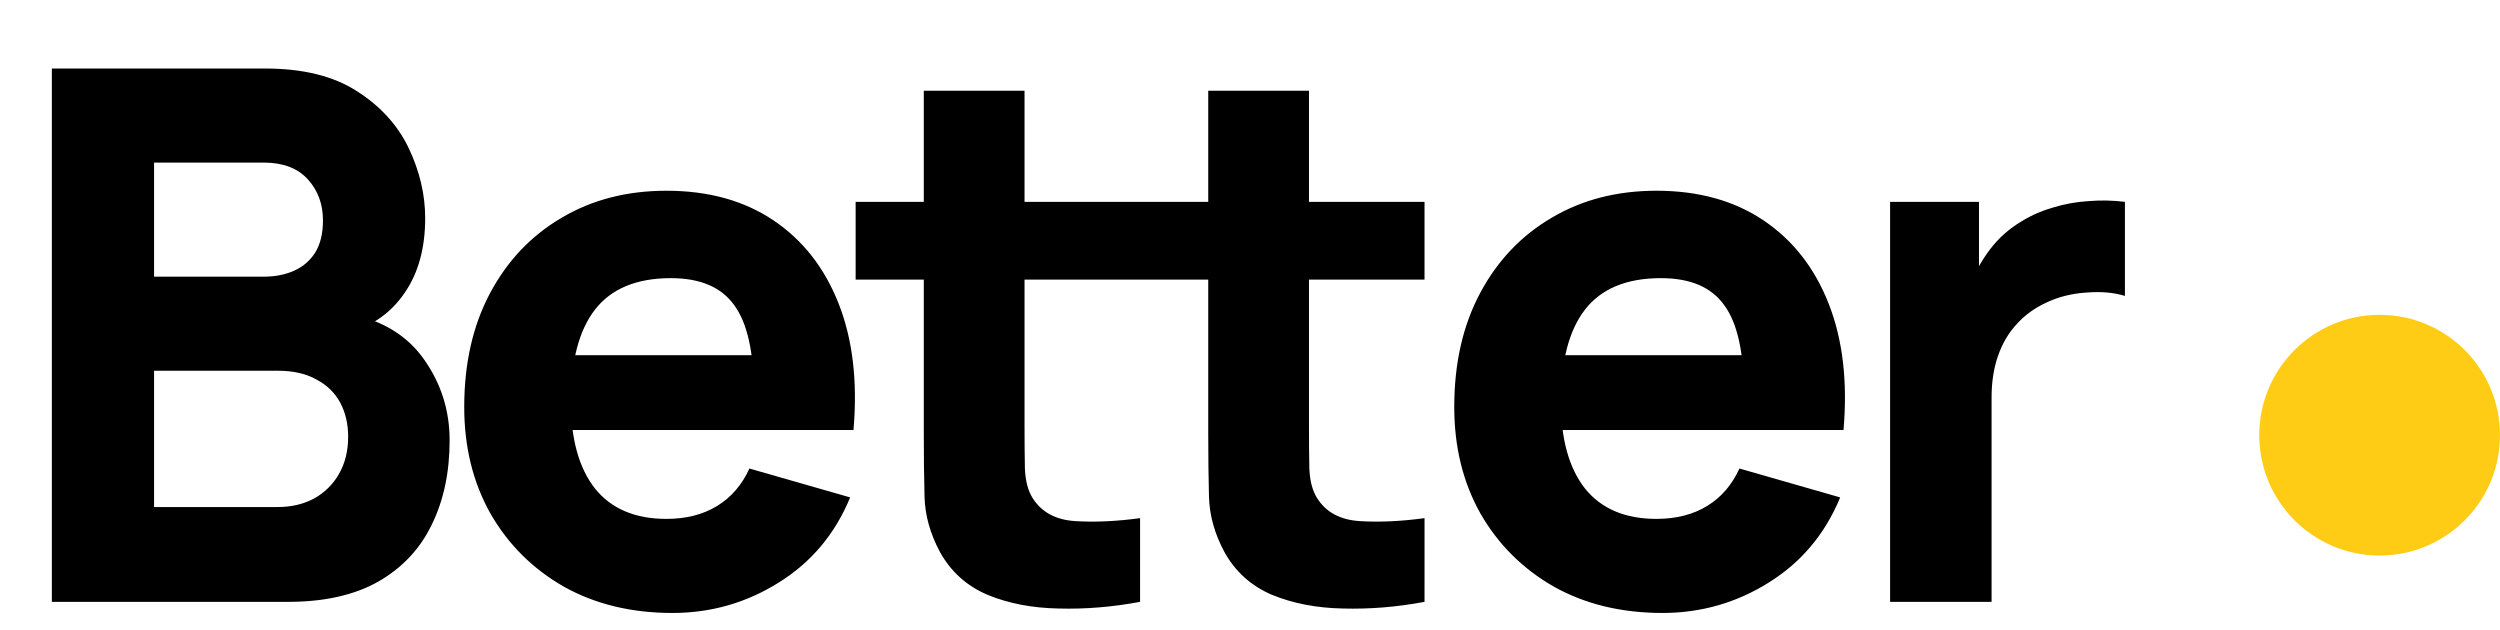 <svg fill="none" height="68" viewBox="0 0 270 68" width="270" xmlns="http://www.w3.org/2000/svg"><path d="m5.6 65v-57.6h23.04c4.107 0 7.427.827 9.96 2.48 2.533 1.627 4.387 3.68 5.56 6.16s1.76 4.987 1.76 7.52c0 3.227-.733 5.907-2.2 8.04-1.44 2.133-3.427 3.56-5.96 4.28v-2c3.6.747 6.293 2.413 8.08 5 1.813 2.587 2.72 5.48 2.72 8.68 0 3.44-.64 6.467-1.92 9.08-1.253 2.613-3.173 4.667-5.76 6.16-2.587 1.467-5.84 2.2-9.76 2.2zm11.04-10.24h13.36c1.467 0 2.773-.307 3.92-.92 1.147-.64 2.04-1.52 2.68-2.64.667-1.147 1-2.493 1-4.04 0-1.36-.28-2.573-.84-3.64s-1.413-1.907-2.56-2.52c-1.12-.64-2.52-.96-4.2-.96h-13.36zm0-24.88h11.84c1.227 0 2.32-.213 3.28-.64s1.72-1.08 2.28-1.96c.56-.907.84-2.067.84-3.48 0-1.76-.547-3.24-1.64-4.44s-2.68-1.8-4.76-1.8h-11.84zm55.977 36.32c-4.427 0-8.333-.947-11.72-2.84-3.36-1.92-6-4.547-7.92-7.88-1.893-3.36-2.84-7.2-2.84-11.52 0-4.72.933-8.827 2.8-12.32s4.44-6.2 7.72-8.12c3.28-1.947 7.053-2.92 11.32-2.92 4.533 0 8.387 1.067 11.56 3.2s5.52 5.133 7.04 9 2.053 8.413 1.6 13.64h-10.76v-4c0-4.4-.707-7.56-2.12-9.48-1.387-1.947-3.667-2.92-6.84-2.92-3.707 0-6.44 1.133-8.2 3.4-1.733 2.24-2.6 5.56-2.6 9.96 0 4.027.867 7.147 2.6 9.36 1.76 2.187 4.333 3.28 7.72 3.28 2.133 0 3.96-.467 5.48-1.4s2.68-2.28 3.48-4.04l10.88 3.12c-1.627 3.947-4.2 7.013-7.72 9.2-3.493 2.187-7.32 3.28-11.48 3.28zm-14.32-19.76v-8.08h28.64v8.08zm64.832 18.56c-2.986.56-5.92.8-8.8.72-2.853-.053-5.413-.547-7.68-1.48-2.24-.96-3.946-2.493-5.12-4.6-1.066-1.973-1.626-3.973-1.68-6-.053-2.053-.08-4.373-.08-6.96v-36.88h10.88v36.24c0 1.68.014 3.2.04 4.56.054 1.333.334 2.4.84 3.2.96 1.52 2.494 2.347 4.6 2.48 2.107.133 4.44.027 7-.32zm-30.72-34.8v-8.4h30.72v8.4zm61.44 34.8c-2.986.56-5.92.8-8.8.72-2.853-.053-5.413-.547-7.68-1.48-2.24-.96-3.946-2.493-5.12-4.6-1.066-1.973-1.626-3.973-1.68-6-.053-2.053-.08-4.373-.08-6.96v-36.88h10.88v36.24c0 1.68.014 3.2.04 4.56.054 1.333.334 2.4.84 3.2.96 1.52 2.494 2.347 4.6 2.48 2.107.133 4.44.027 7-.32zm-30.72-34.8v-8.4h30.72v8.4zm56.41 36c-4.426 0-8.333-.947-11.72-2.84-3.36-1.92-6-4.547-7.92-7.88-1.893-3.36-2.84-7.2-2.84-11.52 0-4.72.934-8.827 2.8-12.32 1.867-3.493 4.44-6.2 7.72-8.12 3.28-1.947 7.054-2.92 11.32-2.92 4.534 0 8.387 1.067 11.56 3.2 3.174 2.133 5.52 5.133 7.04 9s2.054 8.413 1.6 13.64h-10.76v-4c0-4.4-.706-7.56-2.12-9.48-1.386-1.947-3.666-2.92-6.84-2.92-3.706 0-6.44 1.133-8.2 3.4-1.733 2.24-2.6 5.56-2.6 9.96 0 4.027.867 7.147 2.6 9.36 1.76 2.187 4.334 3.28 7.72 3.28 2.134 0 3.96-.467 5.48-1.4s2.68-2.28 3.48-4.04l10.88 3.12c-1.626 3.947-4.2 7.013-7.72 9.2-3.493 2.187-7.32 3.28-11.48 3.28zm-14.32-19.76v-8.08h28.64v8.08zm38.912 18.56v-43.2h9.6v10.56l-1.04-1.36c.56-1.493 1.307-2.853 2.24-4.08.934-1.227 2.08-2.24 3.44-3.04 1.04-.64 2.174-1.133 3.4-1.48 1.227-.373 2.494-.6 3.8-.68 1.307-.107 2.614-.08 3.92.08v10.16c-1.2-.373-2.6-.493-4.2-.36-1.573.107-3 .467-4.28 1.08-1.28.587-2.36 1.373-3.24 2.36-.88.96-1.546 2.107-2 3.44-.453 1.307-.68 2.787-.68 4.44v22.08z" fill="#000"/><circle cx="257" cy="47" fill="#ffcc15" r="13"/></svg>